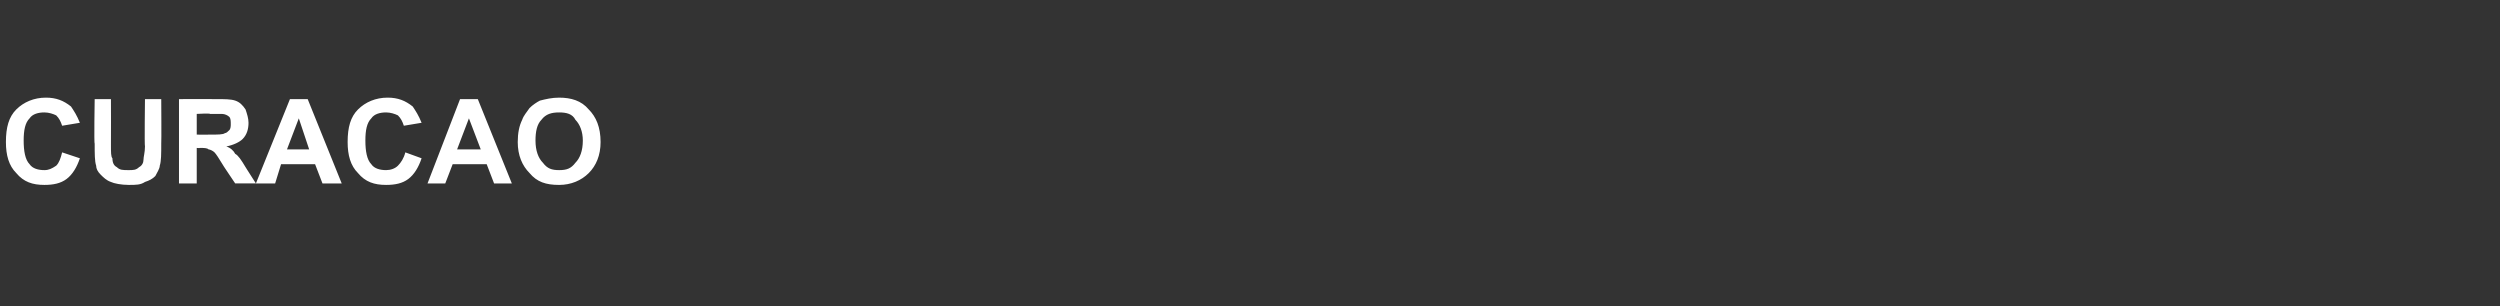 <?xml version="1.0" standalone="no"?><!DOCTYPE svg PUBLIC "-//W3C//DTD SVG 1.1//EN" "http://www.w3.org/Graphics/SVG/1.1/DTD/svg11.dtd"><svg xmlns="http://www.w3.org/2000/svg" version="1.1" width="169px" height="20.7px" viewBox="0 -1 169 20.7" style="top:-1px"><rect x="0" y="-1" width="169" height="20.7" fill="#333333" stroke="none"/><desc>CURACAO</desc><defs/><g id="Polygon215983"><path d="m4.2 9.3c0 0 1.2.4 1.2.4c-.2.6-.5 1.1-.9 1.4c-.4.3-.9.4-1.5.4c-.8 0-1.4-.2-1.9-.8c-.5-.5-.7-1.2-.7-2.1c0-1 .2-1.7.7-2.2c.5-.5 1.2-.8 2-.8c.7 0 1.2.2 1.7.6c.2.3.4.6.6 1.1c0 0-1.2.2-1.2.2c-.1-.3-.2-.5-.4-.7c-.2-.1-.5-.2-.8-.2c-.4 0-.8.1-1 .4c-.3.3-.4.8-.4 1.5c0 .7.1 1.3.4 1.6c.2.3.6.4 1 .4c.3 0 .5-.1.8-.3c.2-.2.3-.5.4-.9zm2.2-3.6l1.1 0c0 0 .01 3.09 0 3.1c0 .5 0 .8.1.9c0 .3.1.5.3.6c.2.2.4.2.8.2c.3 0 .5 0 .7-.2c.2-.1.3-.3.3-.5c0-.2.1-.5.1-.9c-.04-.05 0-3.2 0-3.2l1.1 0c0 0 .02 2.99 0 3c0 .7 0 1.2-.1 1.5c0 .2-.2.5-.3.7c-.2.2-.4.3-.7.4c-.3.2-.6.2-1.1.2c-.5 0-1-.1-1.2-.2c-.3-.1-.5-.3-.7-.5c-.2-.2-.3-.4-.3-.6c-.1-.3-.1-.8-.1-1.5c-.05.04 0-3 0-3zm5.7 5.7l0-5.7c0 0 2.47-.01 2.5 0c.6 0 1 0 1.3.1c.3.1.5.3.7.6c.1.3.2.6.2.9c0 .4-.1.8-.4 1.1c-.2.2-.6.4-1.1.5c.3.1.5.3.6.5c.2.1.4.4.7.9c-.01-.01.7 1.1.7 1.1l-1.4 0c0 0-.83-1.23-.8-1.2c-.3-.5-.5-.8-.6-.9c-.1-.1-.3-.2-.4-.2c-.1-.1-.3-.1-.6-.1c.03.02-.2 0-.2 0l0 2.4l-1.2 0zm1.2-3.3c0 0 .85.01.9 0c.5 0 .9 0 1-.1c.1 0 .2-.1.3-.2c.1-.1.1-.3.1-.4c0-.2 0-.4-.1-.5c-.1-.1-.3-.2-.5-.2c-.1 0-.3 0-.8 0c0-.05-.9 0-.9 0l0 1.4zm9.8 3.3l-1.3 0l-.5-1.3l-2.3 0l-.4 1.3l-1.3 0l2.3-5.7l1.2 0l2.3 5.7zm-2.2-2.3l-.7-2.1l-.8 2.1l1.5 0zm6.5.2c0 0 1.1.4 1.1.4c-.2.6-.5 1.1-.9 1.4c-.4.3-.9.4-1.5.4c-.8 0-1.4-.2-1.9-.8c-.5-.5-.7-1.2-.7-2.1c0-1 .2-1.7.7-2.2c.5-.5 1.2-.8 2-.8c.7 0 1.2.2 1.7.6c.2.3.4.6.6 1.1c0 0-1.2.2-1.2.2c-.1-.3-.2-.5-.4-.7c-.2-.1-.5-.2-.8-.2c-.4 0-.8.1-1 .4c-.3.3-.4.8-.4 1.5c0 .7.1 1.3.4 1.6c.2.3.6.4 1 .4c.3 0 .6-.1.8-.3c.2-.2.4-.5.5-.9zm7.2 2.1l-1.2 0l-.5-1.3l-2.3 0l-.5 1.3l-1.2 0l2.2-5.7l1.2 0l2.3 5.7zm-2.1-2.3l-.8-2.1l-.8 2.1l1.6 0zm2.5-.5c0-.6.1-1.1.3-1.5c.1-.3.3-.5.5-.8c.2-.2.5-.4.7-.5c.4-.1.8-.2 1.3-.2c.8 0 1.5.2 2 .8c.5.5.8 1.2.8 2.2c0 .9-.3 1.6-.8 2.1c-.5.5-1.2.8-2 .8c-.9 0-1.5-.2-2-.8c-.5-.5-.8-1.2-.8-2.1zm1.2-.1c0 .7.2 1.2.5 1.5c.3.4.6.5 1.1.5c.5 0 .8-.1 1.1-.5c.3-.3.5-.8.5-1.5c0-.6-.2-1.1-.5-1.4c-.2-.4-.6-.5-1.1-.5c-.5 0-.9.1-1.2.5c-.3.3-.4.8-.4 1.4z" stroke="none" fill="#fff"/></g></svg>